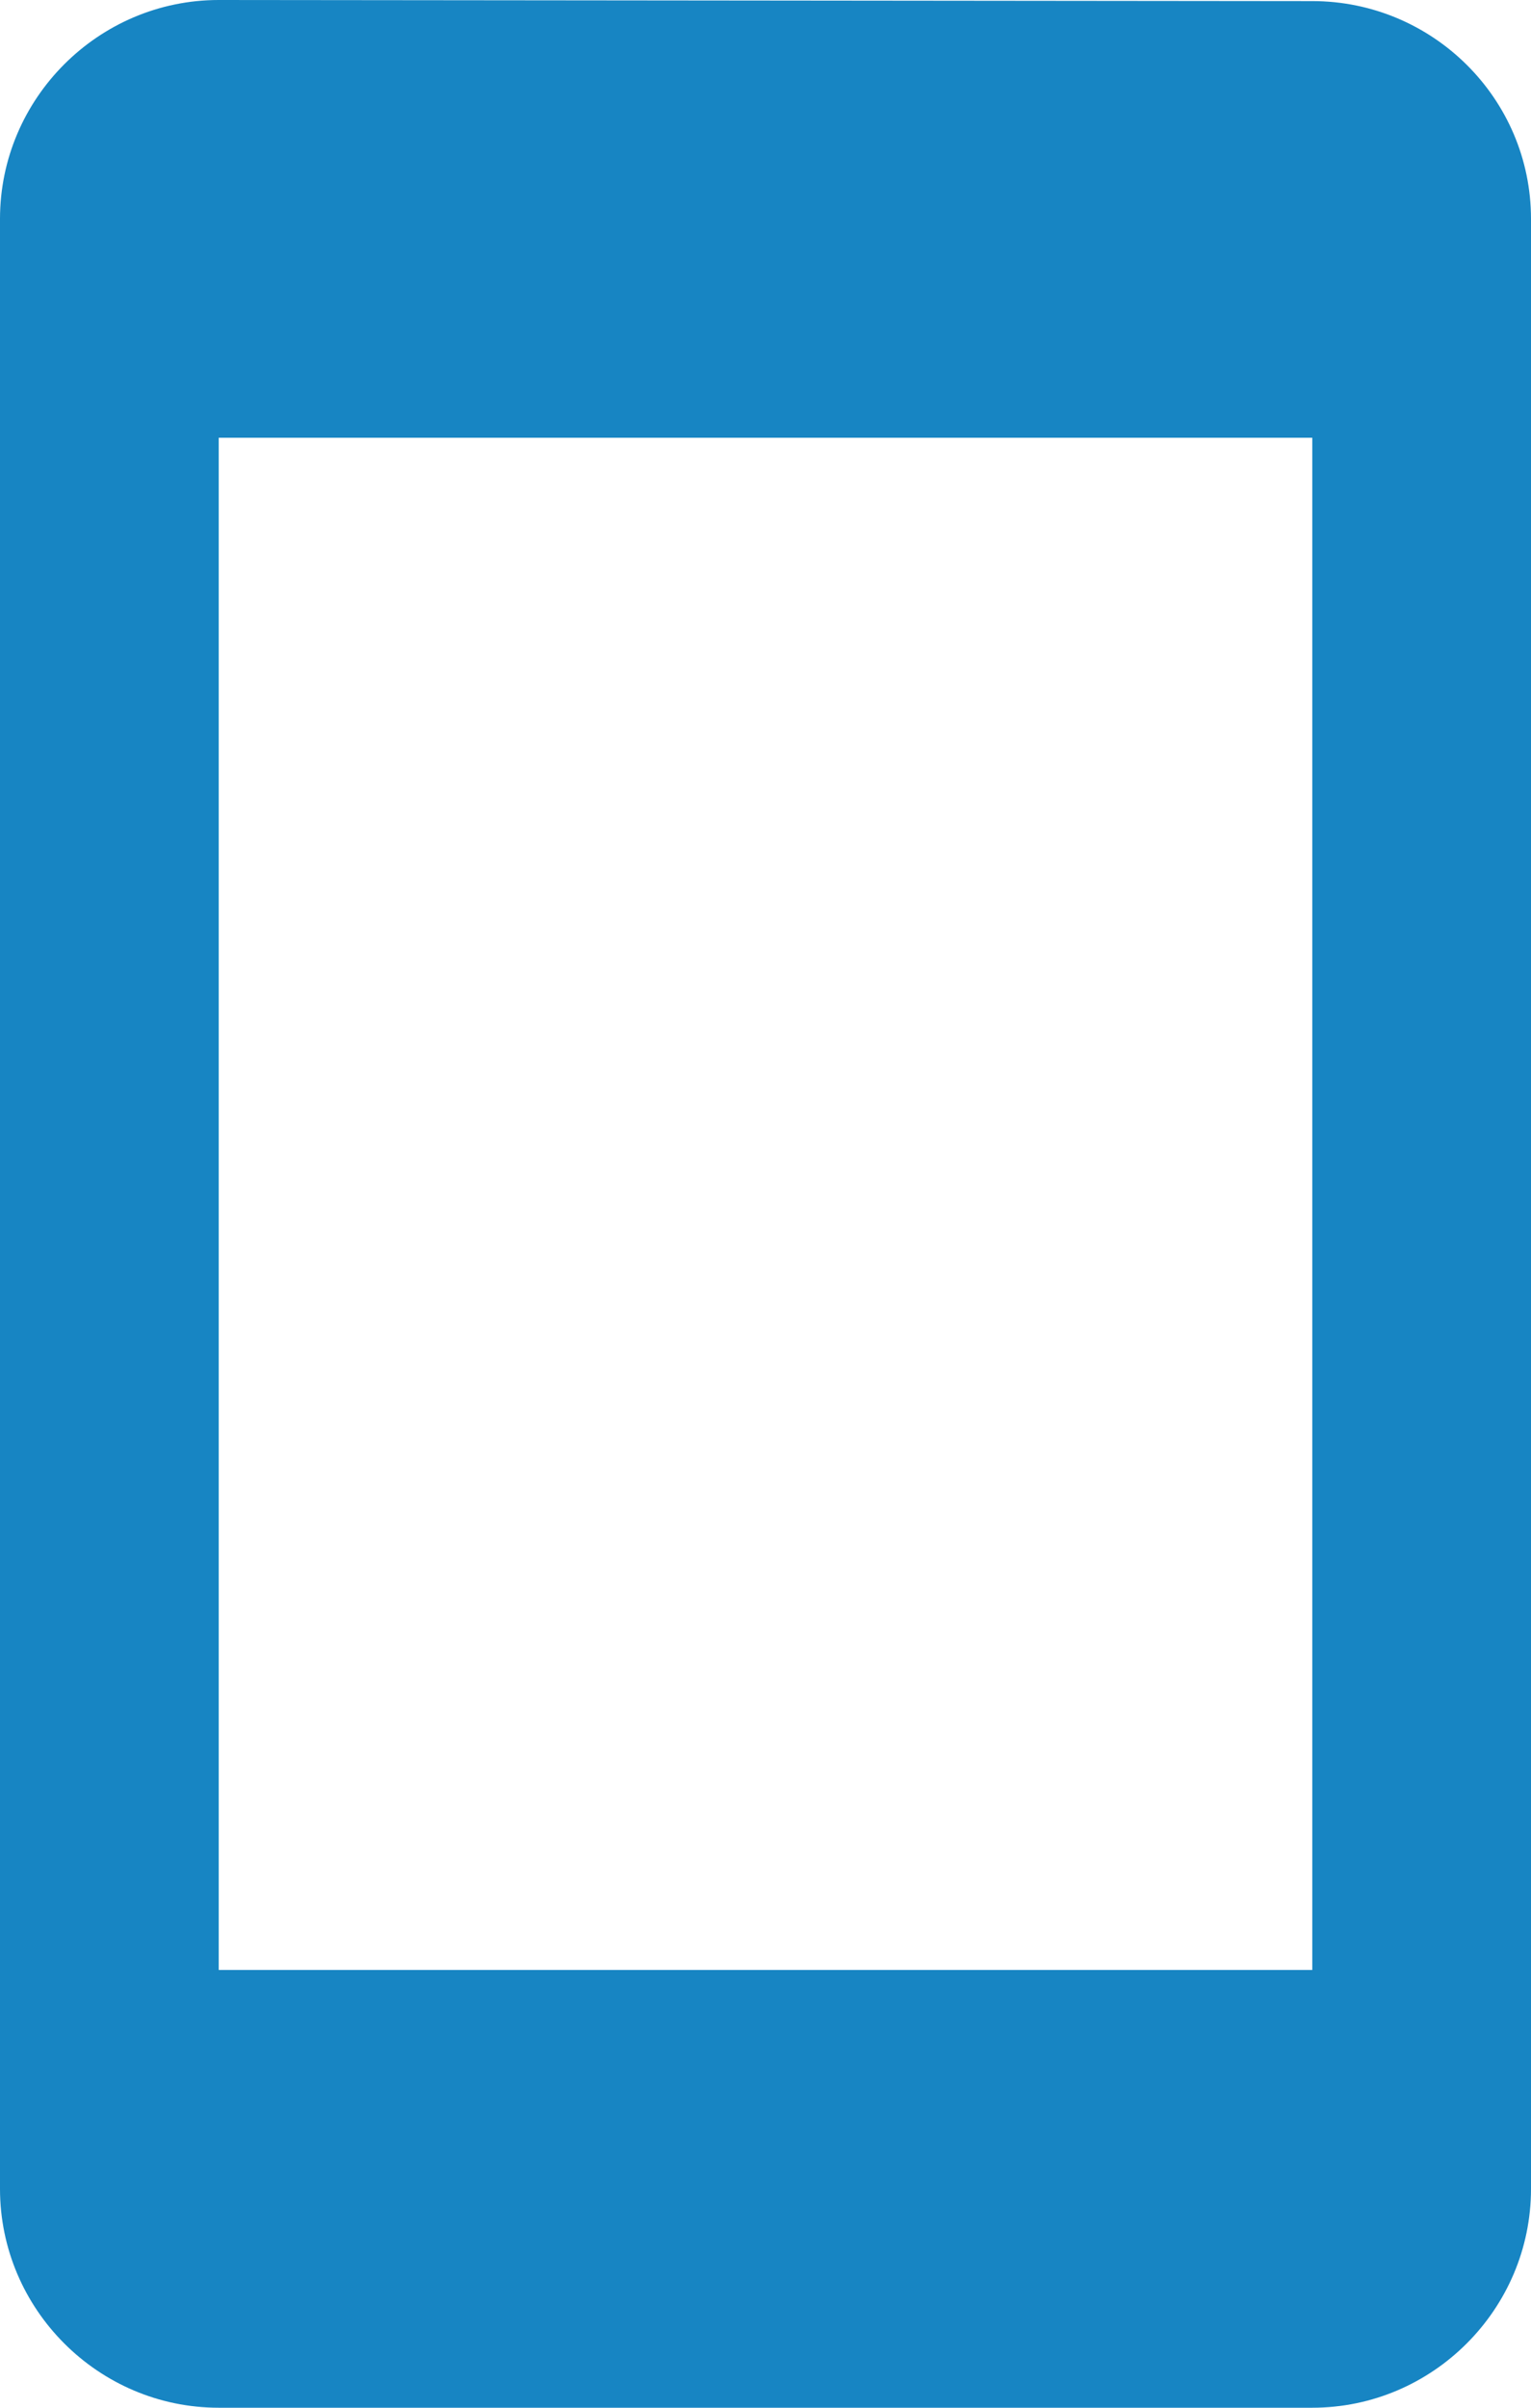 <svg width="14" height="22" viewBox="0 0 14 22" fill="none" xmlns="http://www.w3.org/2000/svg">
<path fill-rule="evenodd" clip-rule="evenodd" d="M2 0L12 0.01C13.1 0.01 14 0.9 14 2V20C14 21.1 13.1 22 12 22H2C0.9 22 0 21.1 0 20V2C0 0.9 0.9 0 2 0ZM2 18H12V4H2V18Z" fill="#1785C3"/>
</svg>
